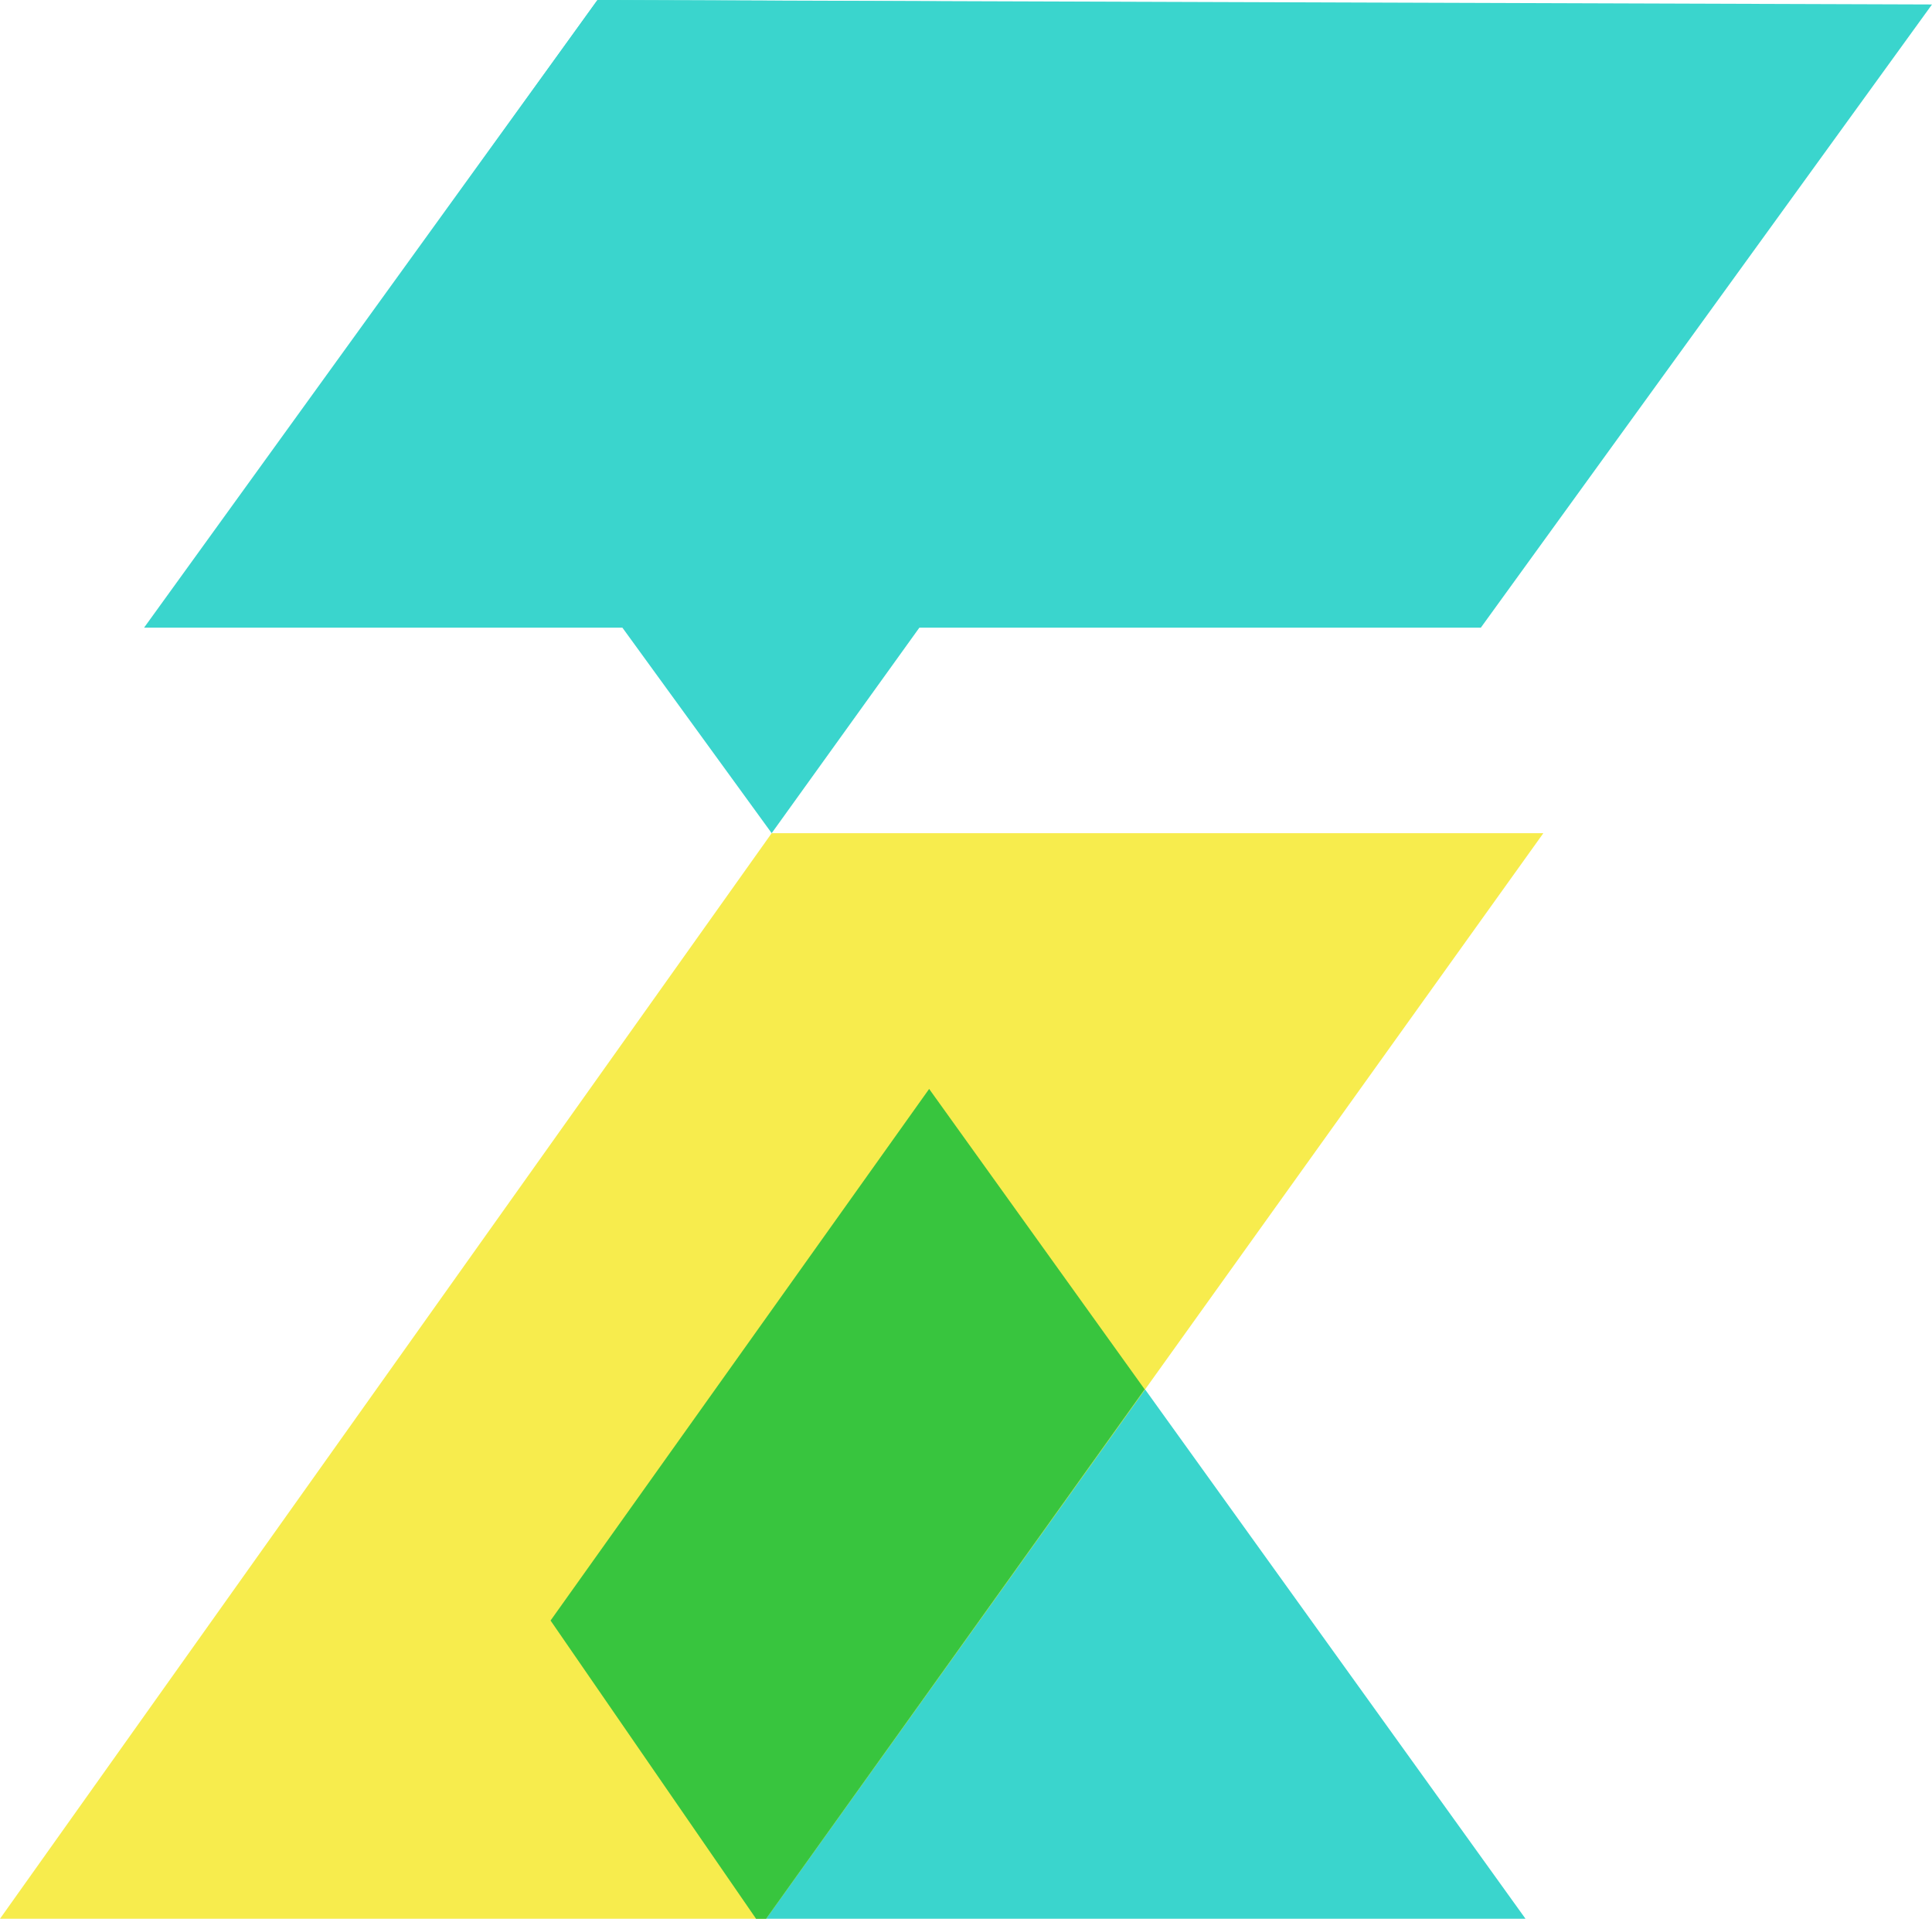 <?xml version="1.0" encoding="UTF-8"?> <svg xmlns="http://www.w3.org/2000/svg" xmlns:xlink="http://www.w3.org/1999/xlink" version="1.1" id="Layer_1" x="0px" y="0px" viewBox="0 0 173 171.8" style="enable-background:new 0 0 173 171.8;" xml:space="preserve"> <style type="text/css"> .st0{fill:#3AD5CD;} .st1{fill:#F7EC4D;} .st2{fill:#38C53E;} </style> <polygon class="st0" points="49.3,145.1 67.7,171.8 136.6,171.8 83.2,97.5 "></polygon> <polygon class="st1" points="69.1,74.6 0,171.8 68.6,171.8 138.2,74.6 "></polygon> <polygon class="st2" points="83.2,97.5 49.3,145.1 67.7,171.8 68.6,171.8 102.5,124.4 "></polygon> <polygon class="st0" points="122.5,0.3 53.5,0 34.3,26.7 69.1,74.6 "></polygon> <polygon class="st0" points="53.5,0 12.9,56.2 13.3,56.2 132.6,56.2 173,0.4 "></polygon> </svg> 